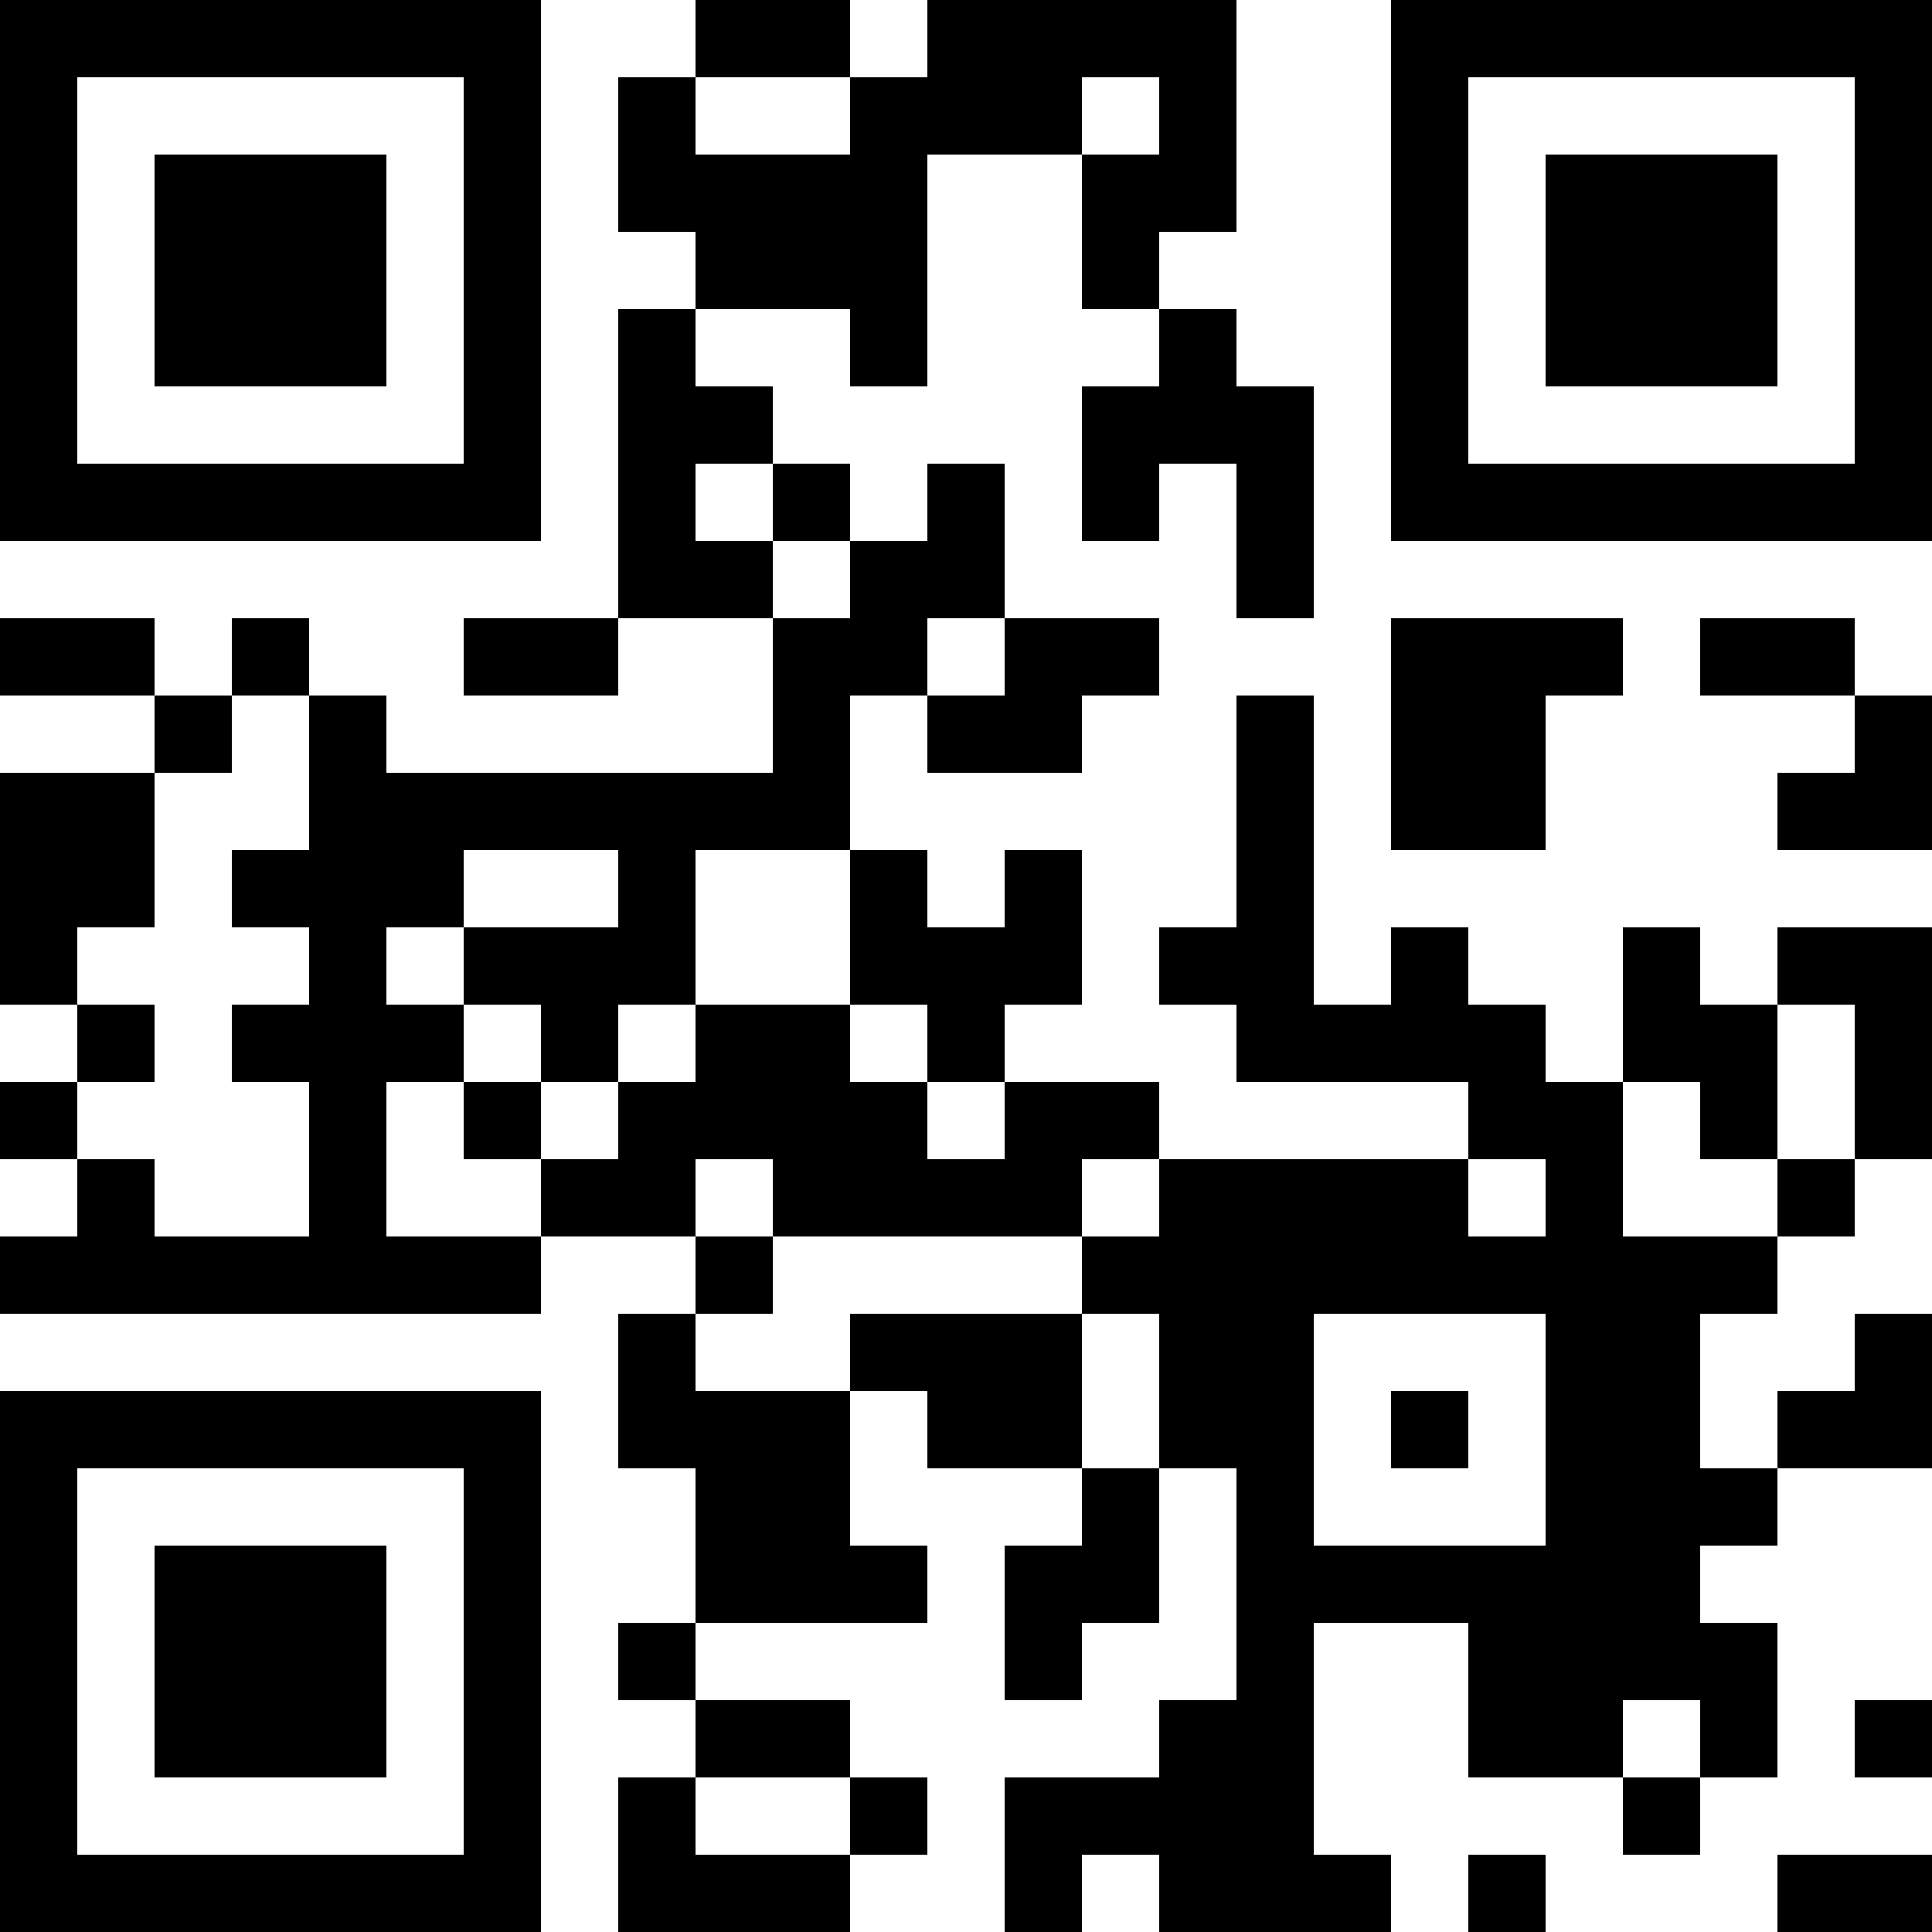 <?xml version="1.0" encoding="UTF-8"?>
<svg xmlns="http://www.w3.org/2000/svg" version="1.1" width="1000" height="1000" viewBox="0 0 1000 1000"><rect x="0" y="0" width="1000" height="1000" fill="#ffffff"/><g transform="scale(40)"><g transform="translate(0,0)"><path fill-rule="evenodd" d="M9 0L9 1L8 1L8 3L9 3L9 4L8 4L8 8L6 8L6 9L8 9L8 8L10 8L10 10L5 10L5 9L4 9L4 8L3 8L3 9L2 9L2 8L0 8L0 9L2 9L2 10L0 10L0 13L1 13L1 14L0 14L0 15L1 15L1 16L0 16L0 17L7 17L7 16L9 16L9 17L8 17L8 19L9 19L9 21L8 21L8 22L9 22L9 23L8 23L8 25L11 25L11 24L12 24L12 23L11 23L11 22L9 22L9 21L12 21L12 20L11 20L11 18L12 18L12 19L14 19L14 20L13 20L13 22L14 22L14 21L15 21L15 19L16 19L16 22L15 22L15 23L13 23L13 25L14 25L14 24L15 24L15 25L18 25L18 24L17 24L17 21L19 21L19 23L21 23L21 24L22 24L22 23L23 23L23 21L22 21L22 20L23 20L23 19L25 19L25 17L24 17L24 18L23 18L23 19L22 19L22 17L23 17L23 16L24 16L24 15L25 15L25 12L23 12L23 13L22 13L22 12L21 12L21 14L20 14L20 13L19 13L19 12L18 12L18 13L17 13L17 9L16 9L16 12L15 12L15 13L16 13L16 14L19 14L19 15L15 15L15 14L13 14L13 13L14 13L14 11L13 11L13 12L12 12L12 11L11 11L11 9L12 9L12 10L14 10L14 9L15 9L15 8L13 8L13 6L12 6L12 7L11 7L11 6L10 6L10 5L9 5L9 4L11 4L11 5L12 5L12 2L14 2L14 4L15 4L15 5L14 5L14 7L15 7L15 6L16 6L16 8L17 8L17 5L16 5L16 4L15 4L15 3L16 3L16 0L12 0L12 1L11 1L11 0ZM9 1L9 2L11 2L11 1ZM14 1L14 2L15 2L15 1ZM9 6L9 7L10 7L10 8L11 8L11 7L10 7L10 6ZM12 8L12 9L13 9L13 8ZM18 8L18 11L20 11L20 9L21 9L21 8ZM22 8L22 9L24 9L24 10L23 10L23 11L25 11L25 9L24 9L24 8ZM3 9L3 10L2 10L2 12L1 12L1 13L2 13L2 14L1 14L1 15L2 15L2 16L4 16L4 14L3 14L3 13L4 13L4 12L3 12L3 11L4 11L4 9ZM6 11L6 12L5 12L5 13L6 13L6 14L5 14L5 16L7 16L7 15L8 15L8 14L9 14L9 13L11 13L11 14L12 14L12 15L13 15L13 14L12 14L12 13L11 13L11 11L9 11L9 13L8 13L8 14L7 14L7 13L6 13L6 12L8 12L8 11ZM23 13L23 15L22 15L22 14L21 14L21 16L23 16L23 15L24 15L24 13ZM6 14L6 15L7 15L7 14ZM9 15L9 16L10 16L10 17L9 17L9 18L11 18L11 17L14 17L14 19L15 19L15 17L14 17L14 16L15 16L15 15L14 15L14 16L10 16L10 15ZM19 15L19 16L20 16L20 15ZM17 17L17 20L20 20L20 17ZM18 18L18 19L19 19L19 18ZM21 22L21 23L22 23L22 22ZM24 22L24 23L25 23L25 22ZM9 23L9 24L11 24L11 23ZM19 24L19 25L20 25L20 24ZM23 24L23 25L25 25L25 24ZM0 0L0 7L7 7L7 0ZM1 1L1 6L6 6L6 1ZM2 2L2 5L5 5L5 2ZM18 0L18 7L25 7L25 0ZM19 1L19 6L24 6L24 1ZM20 2L20 5L23 5L23 2ZM0 18L0 25L7 25L7 18ZM1 19L1 24L6 24L6 19ZM2 20L2 23L5 23L5 20Z" fill="#000000"/></g></g></svg>

